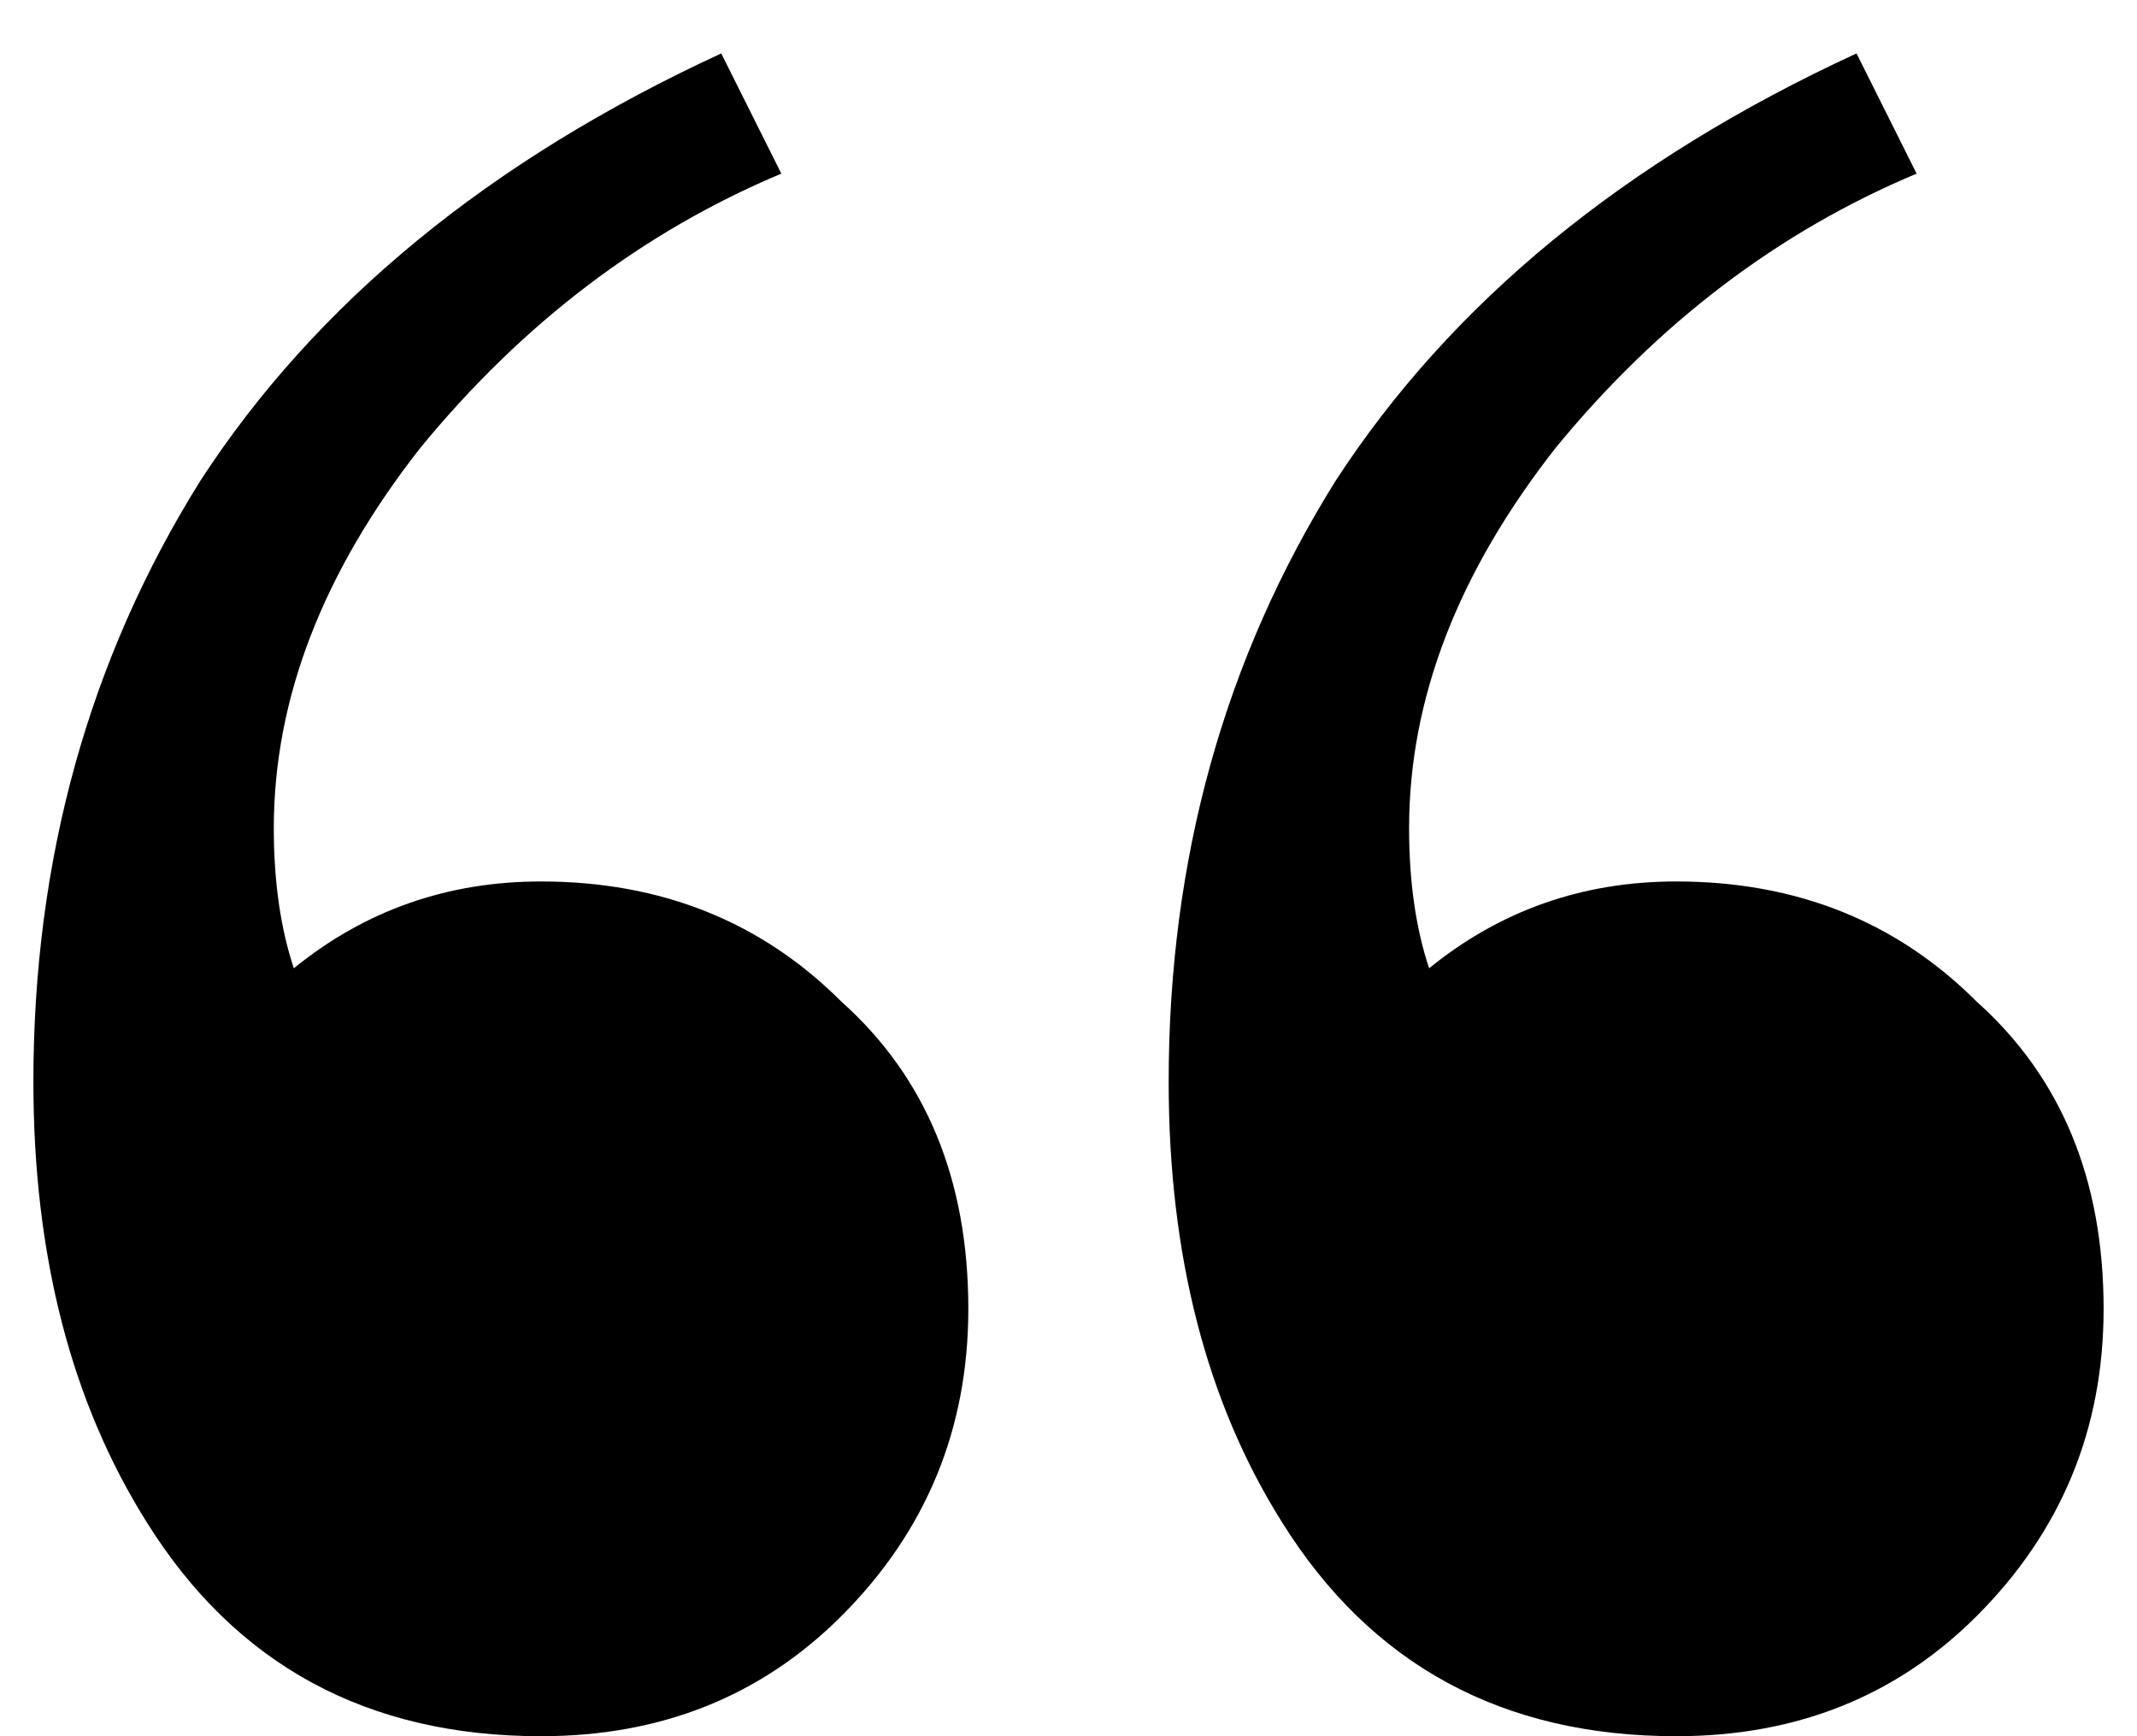 <svg xmlns="http://www.w3.org/2000/svg" width="32" height="26" viewBox="0 0 32 26" fill="none"><path d="M25.1 26C22.5 26 20.533 24.933 19.2 22.8C18.067 21 17.5 18.8 17.5 16.2C17.5 12.867 18.333 9.867 20 7.2C21.733 4.533 24.333 2.4 27.8 0.8L28.7 2.6C26.633 3.467 24.833 4.833 23.3 6.7C21.833 8.567 21.1 10.467 21.1 12.4C21.1 13.2 21.2 13.9 21.4 14.5C22.467 13.633 23.7 13.2 25.1 13.2C26.9 13.2 28.4 13.8 29.6 15C30.867 16.133 31.5 17.667 31.5 19.6C31.5 21.4 30.867 22.933 29.6 24.2C28.4 25.4 26.9 26 25.1 26ZM8.1 26C5.5 26 3.533 24.933 2.2 22.8C1.067 21 0.5 18.8 0.5 16.2C0.5 12.867 1.333 9.867 3 7.2C4.733 4.533 7.333 2.4 10.8 0.8L11.7 2.6C9.633 3.467 7.833 4.833 6.3 6.7C4.833 8.567 4.1 10.467 4.1 12.4C4.1 13.2 4.2 13.9 4.4 14.5C5.467 13.633 6.7 13.2 8.1 13.2C9.9 13.2 11.4 13.8 12.6 15C13.867 16.133 14.5 17.667 14.5 19.6C14.5 21.4 13.867 22.933 12.6 24.2C11.4 25.4 9.9 26 8.1 26Z" fill="black"></path></svg>